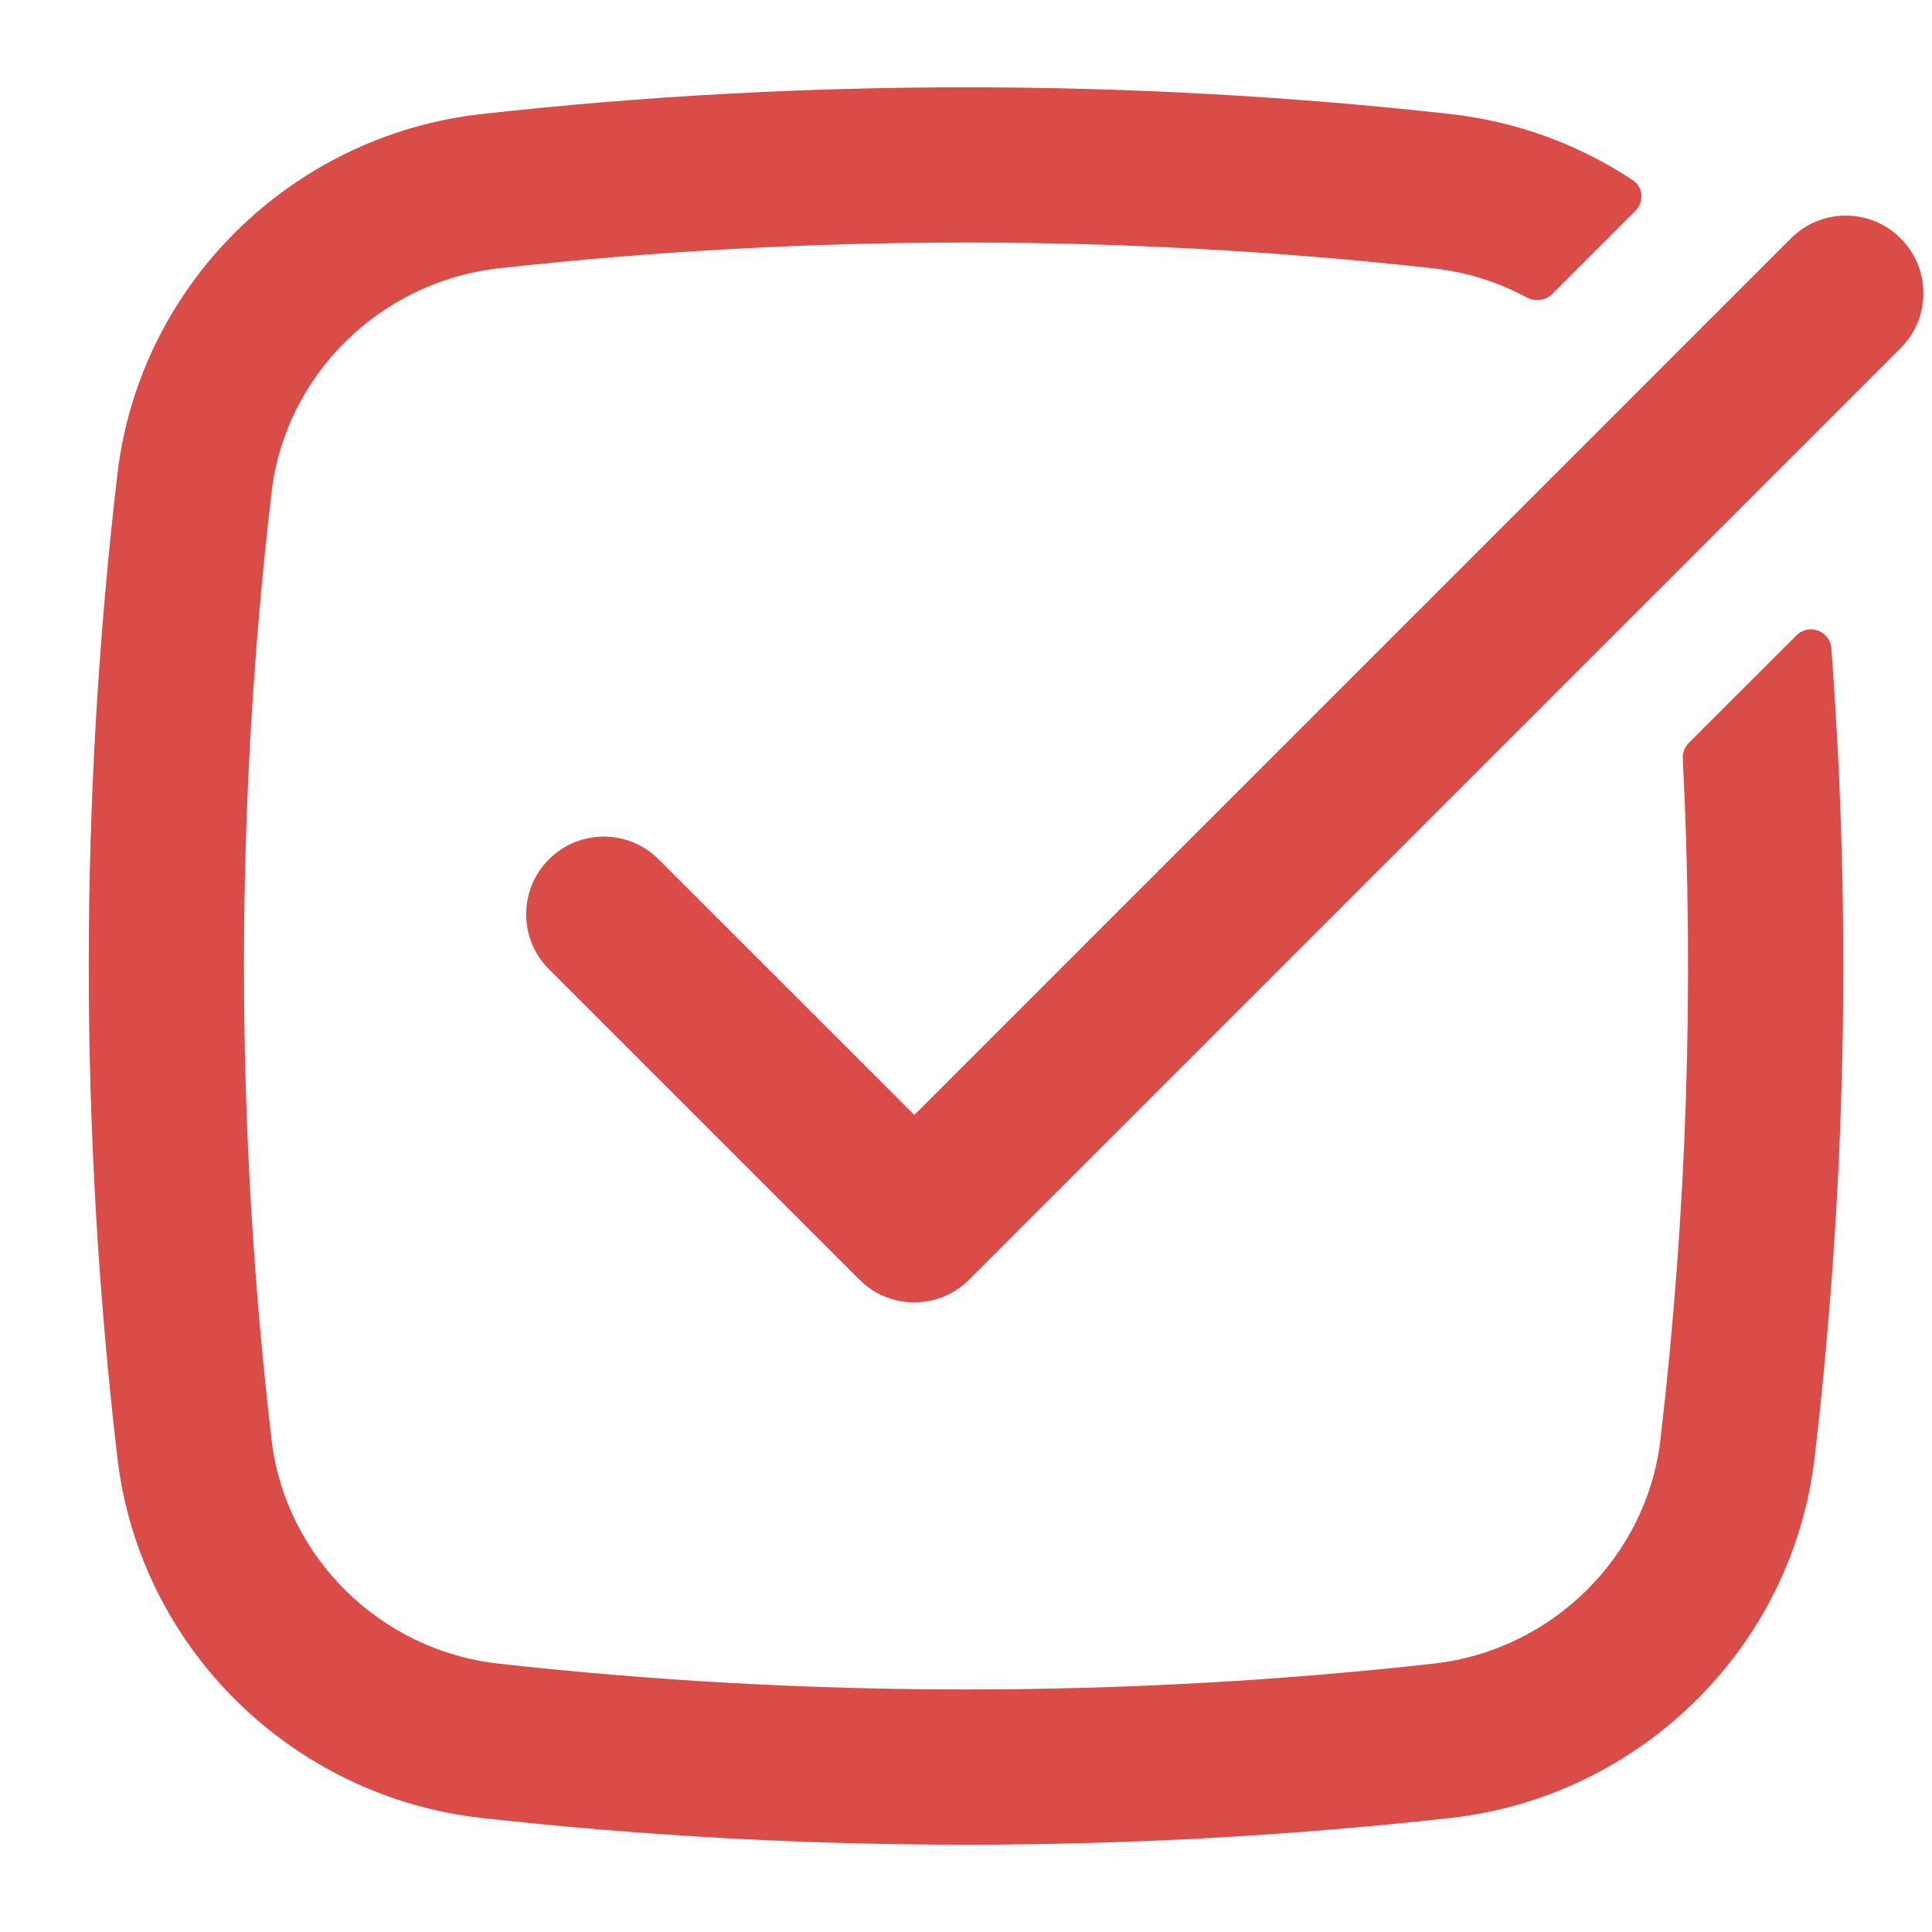 <?xml version="1.0" encoding="UTF-8"?> <svg xmlns="http://www.w3.org/2000/svg" width="21" height="21" viewBox="0 0 21 21" fill="none"><path d="M5.419 2.917C4.131 3.061 3.101 4.077 2.952 5.351C2.552 8.772 2.552 12.228 2.952 15.649C3.101 16.923 4.131 17.939 5.419 18.083C8.768 18.457 12.232 18.457 15.581 18.083C16.869 17.939 17.899 16.923 18.048 15.649C18.336 13.191 18.417 10.715 18.291 8.246C18.288 8.183 18.312 8.12 18.357 8.075L19.526 6.907C19.661 6.771 19.892 6.856 19.906 7.047C20.127 9.977 20.066 12.924 19.724 15.845C19.483 17.912 17.823 19.53 15.769 19.76C12.295 20.148 8.705 20.148 5.232 19.76C3.177 19.53 1.518 17.912 1.276 15.845C0.861 12.294 0.861 8.706 1.276 5.155C1.518 3.088 3.177 1.469 5.232 1.24C8.705 0.852 12.295 0.852 15.769 1.24C16.492 1.321 17.167 1.574 17.748 1.958C17.862 2.034 17.874 2.195 17.777 2.291L16.873 3.195C16.8 3.269 16.685 3.281 16.593 3.232C16.285 3.067 15.944 2.957 15.581 2.917C12.232 2.543 8.768 2.543 5.419 2.917Z" fill="#D94C48"></path><path d="M20.659 3.784C20.989 3.455 20.989 2.92 20.659 2.591C20.33 2.261 19.796 2.261 19.466 2.591L9.938 12.119L7.159 9.341C6.83 9.011 6.296 9.011 5.966 9.341C5.637 9.67 5.637 10.205 5.966 10.534L9.341 13.909C9.671 14.239 10.205 14.239 10.534 13.909L20.659 3.784Z" fill="#D94C48"></path></svg> 